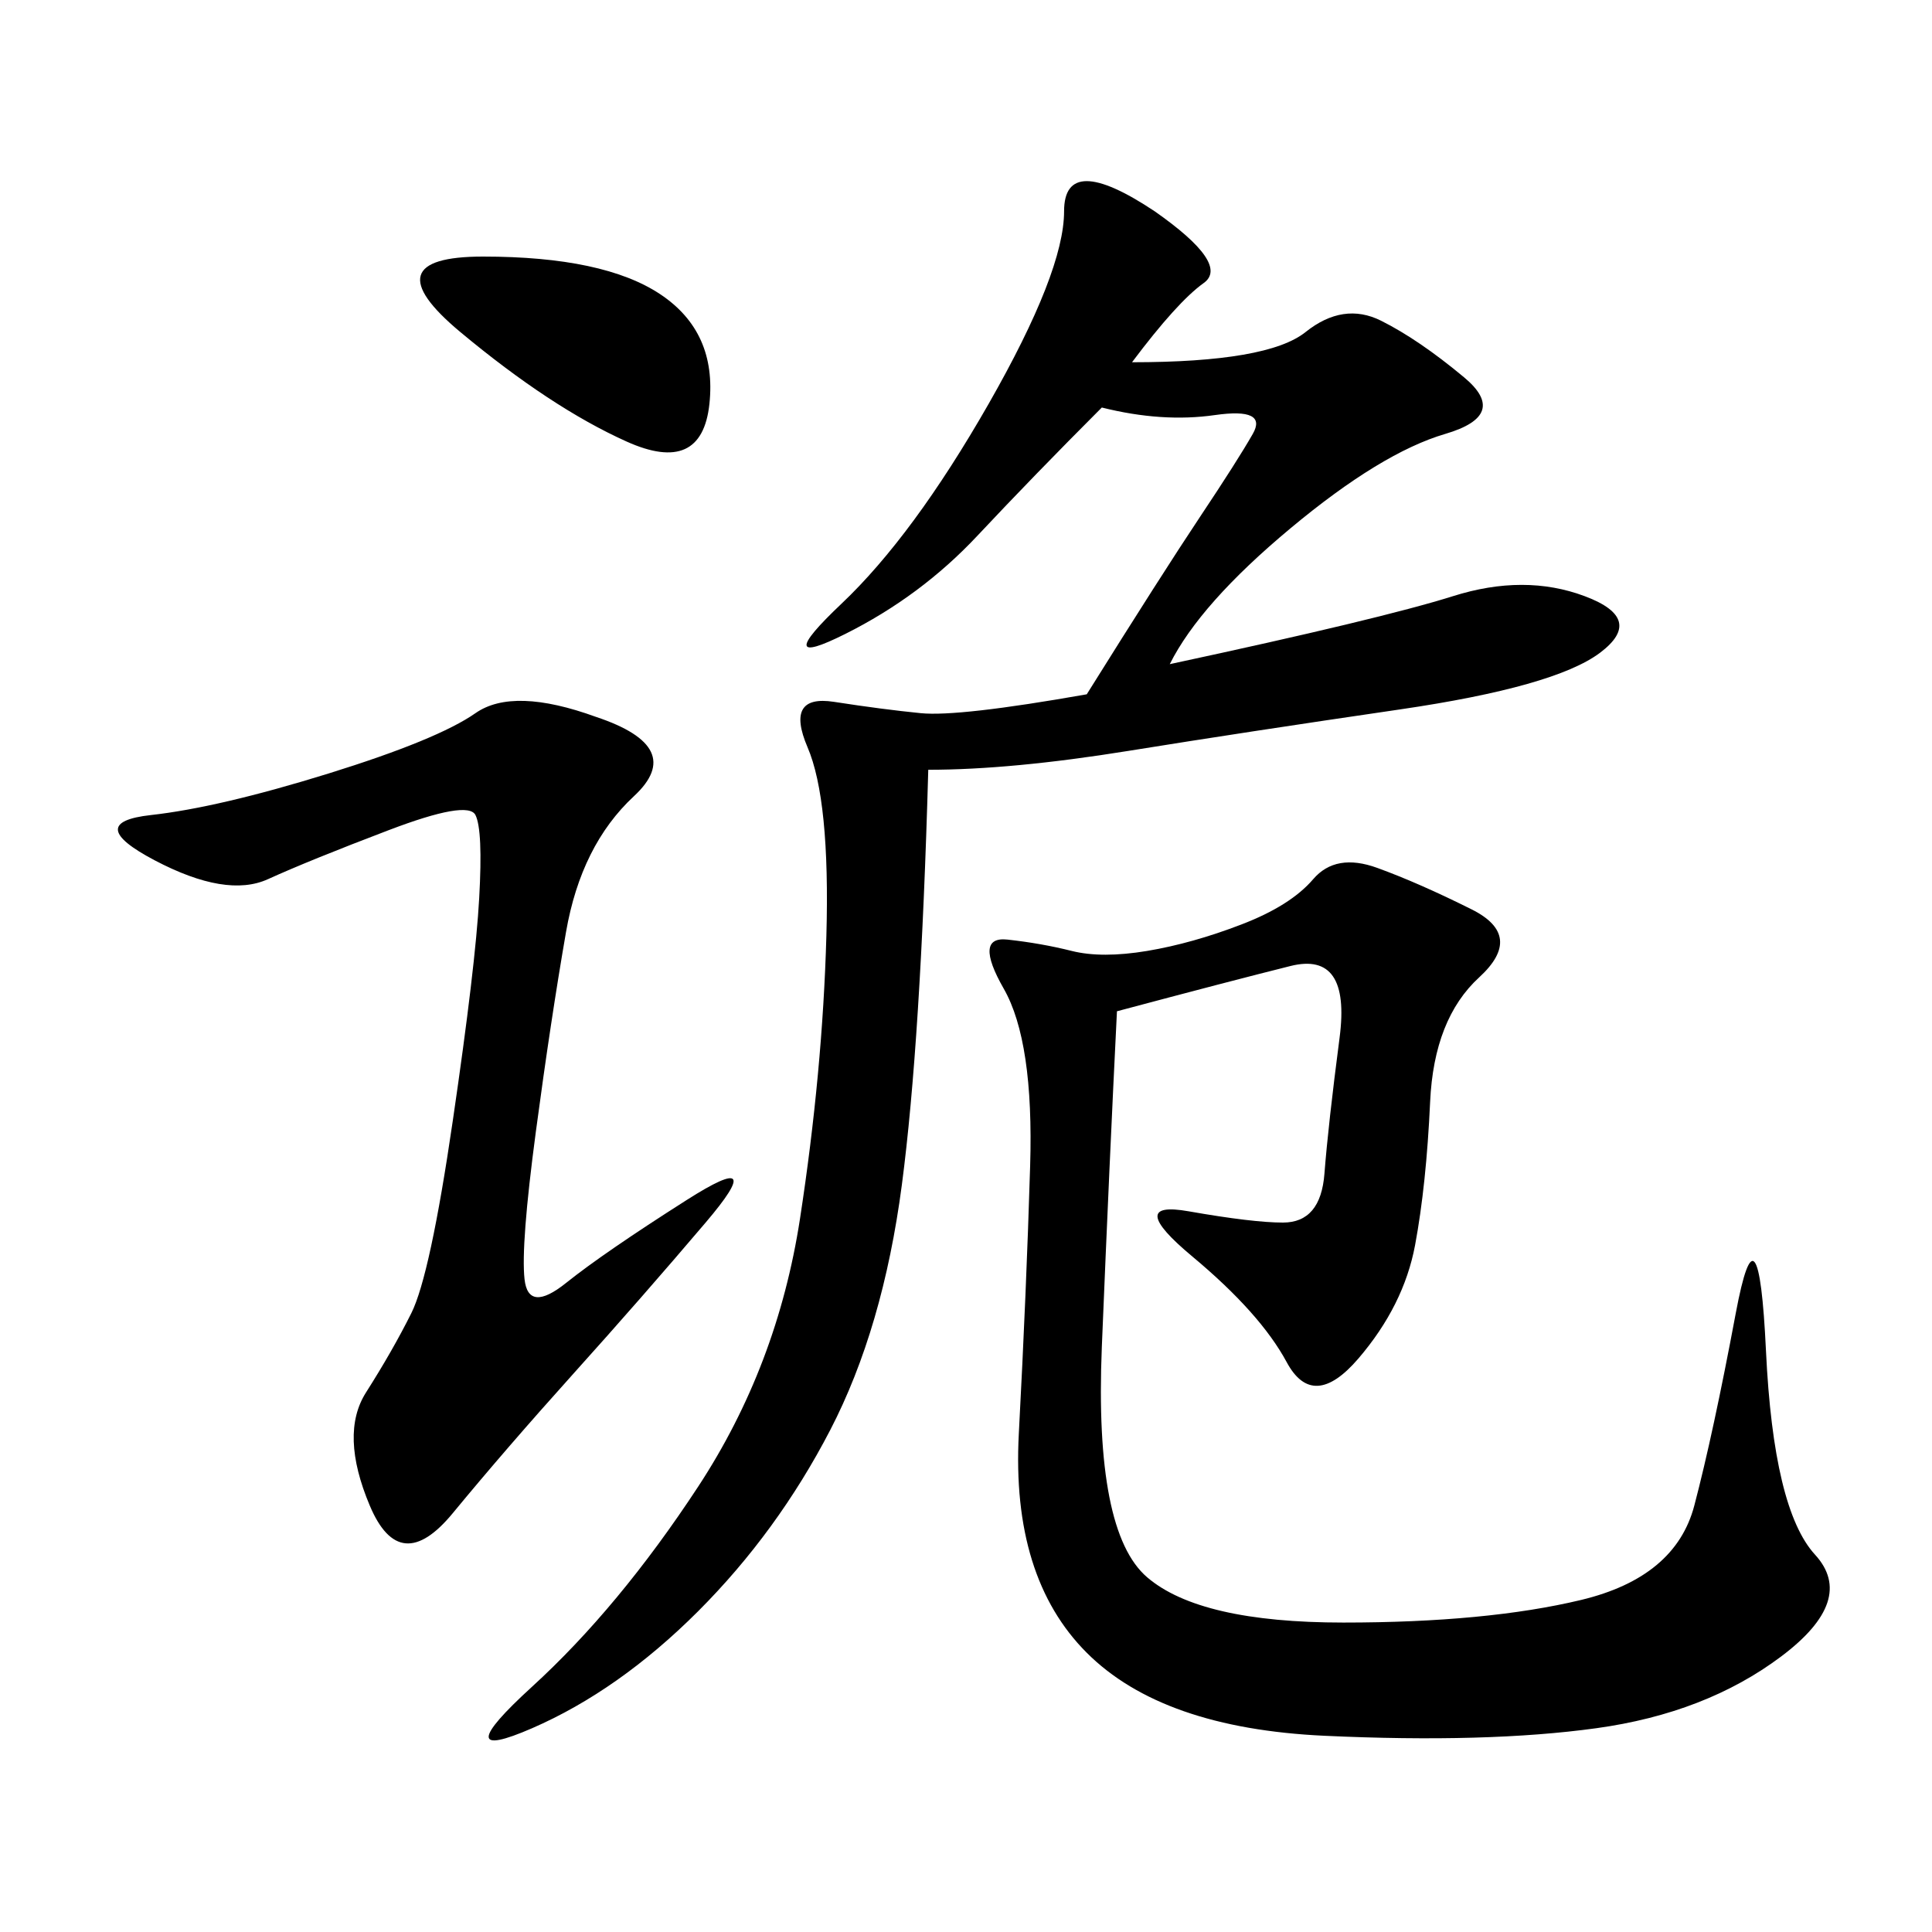 <svg xmlns="http://www.w3.org/2000/svg" xmlns:xlink="http://www.w3.org/1999/xlink" width="300" height="300"><path d="M175.78 56.25Q196.88 56.25 202.73 51.56Q208.59 46.88 214.45 49.80Q220.31 52.73 227.34 58.59Q234.38 64.45 224.41 67.38Q214.45 70.31 200.39 82.03Q186.33 93.75 181.64 103.13L181.64 103.13Q214.45 96.09 225.59 92.58Q236.72 89.06 246.09 92.58Q255.47 96.09 248.44 101.37Q241.41 106.64 217.38 110.16Q193.36 113.67 175.20 116.60Q157.03 119.53 144.14 119.53L144.14 119.53Q142.97 161.72 140.04 183.98Q137.11 206.25 128.91 222.07Q120.70 237.89 108.40 250.20Q96.09 262.50 82.62 268.36Q69.14 274.22 82.62 261.91Q96.09 249.61 108.40 230.86Q120.70 212.11 124.22 189.26Q127.73 166.41 128.32 145.31Q128.91 124.22 125.39 116.02Q121.88 107.81 129.49 108.98Q137.11 110.16 142.97 110.74Q148.83 111.33 168.75 107.81L168.75 107.81Q180.47 89.06 186.33 80.27Q192.19 71.48 194.53 67.38Q196.88 63.28 188.67 64.45Q180.47 65.63 171.09 63.28L171.09 63.28Q160.55 73.83 151.76 83.20Q142.97 92.58 131.25 98.44Q119.53 104.30 130.66 93.75Q141.80 83.20 153.52 62.70Q165.23 42.19 165.23 32.81L165.23 32.81Q165.23 23.44 179.30 32.81L179.30 32.81Q191.02 41.02 186.91 43.95Q182.81 46.88 175.78 56.25L175.78 56.25ZM173.44 157.03Q172.27 180.47 171.09 209.18Q169.92 237.89 178.13 244.92Q186.33 251.95 208.59 251.95L208.59 251.95Q230.86 251.95 245.51 248.44Q260.16 244.92 263.09 233.79Q266.02 222.66 269.53 203.91Q273.05 185.16 274.22 209.77Q275.39 234.38 281.84 241.41Q288.28 248.44 276.56 257.23Q264.84 266.02 247.85 268.36Q230.86 270.70 205.66 269.53Q180.47 268.36 168.75 256.64Q157.03 244.92 158.20 222.66Q159.38 200.39 159.96 181.05Q160.55 161.72 155.86 153.52Q151.17 145.31 156.45 145.90Q161.72 146.48 166.41 147.66Q171.09 148.83 178.13 147.66Q185.16 146.48 192.77 143.55Q200.39 140.63 203.91 136.52Q207.42 132.42 213.87 134.77Q220.31 137.11 228.52 141.21Q236.72 145.31 229.69 151.76Q222.66 158.20 222.07 171.09Q221.48 183.98 219.73 193.36Q217.97 202.73 210.94 210.94Q203.91 219.14 199.80 211.52Q195.70 203.91 185.16 195.12Q174.61 186.33 184.57 188.09Q194.53 189.84 199.22 189.84L199.22 189.84Q205.08 189.84 205.66 182.23Q206.25 174.61 208.01 161.13Q209.77 147.66 200.39 150Q191.02 152.34 173.44 157.03L173.44 157.03ZM92.58 111.33Q106.64 116.02 98.44 123.63Q90.23 131.25 87.89 144.73Q85.55 158.20 83.20 175.78Q80.86 193.36 81.45 198.63Q82.03 203.91 87.89 199.22Q93.75 194.53 106.64 186.33Q119.53 178.13 109.57 189.84Q99.61 201.56 89.06 213.28Q78.52 225 70.31 234.96Q62.11 244.92 57.42 233.79Q52.73 222.66 56.84 216.21Q60.94 209.77 63.87 203.91Q66.80 198.05 70.31 174.02Q73.83 150 74.41 139.45Q75 128.91 73.83 126.56Q72.66 124.22 60.35 128.91Q48.05 133.59 41.60 136.52Q35.16 139.45 24.02 133.59Q12.89 127.73 23.44 126.56Q33.98 125.39 50.98 120.12Q67.97 114.84 73.83 110.74Q79.69 106.64 92.58 111.33L92.58 111.33ZM75 39.84Q93.75 39.84 102.54 45.70Q111.33 51.56 110.16 62.70Q108.98 73.83 97.27 68.55Q85.55 63.28 71.48 51.56Q57.42 39.84 75 39.84L75 39.84Z"/></svg>